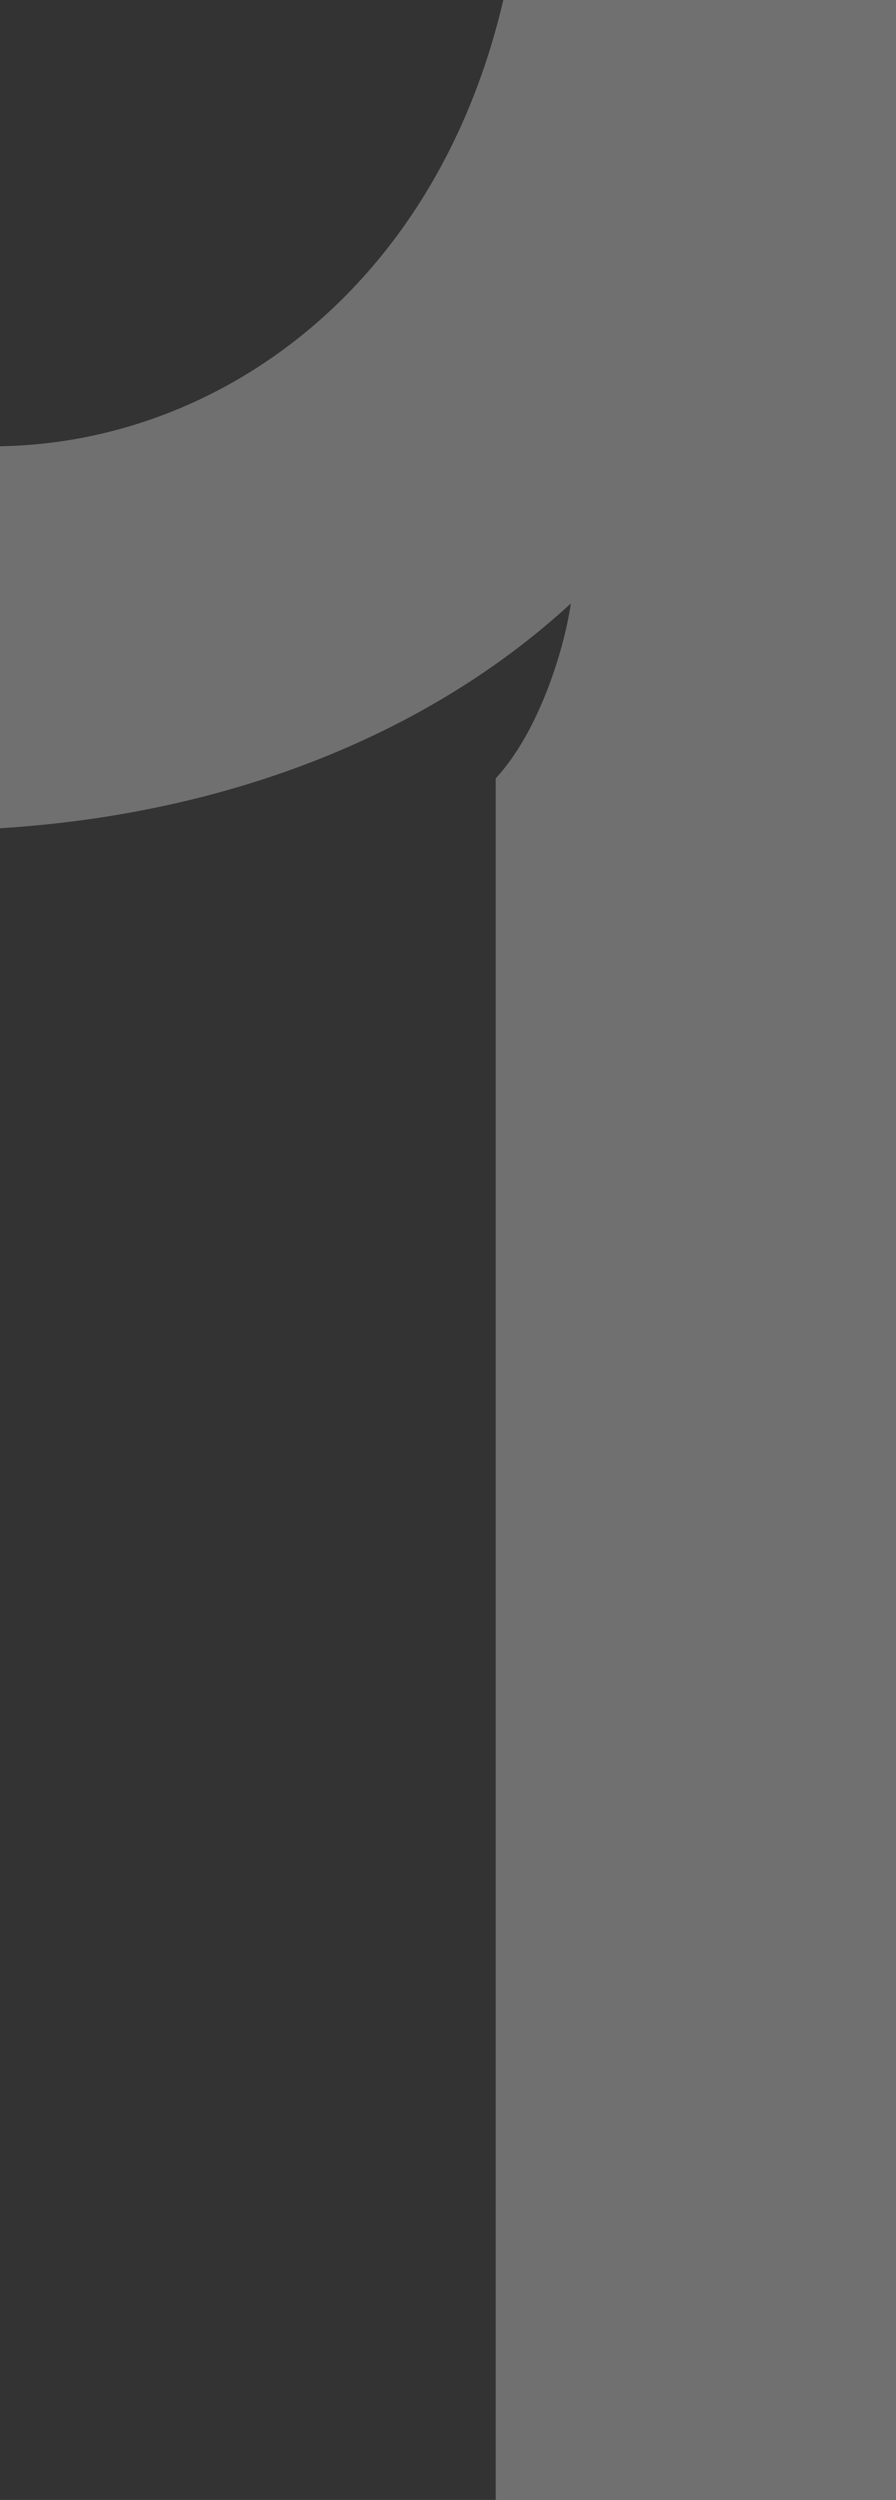 <svg xmlns="http://www.w3.org/2000/svg" viewBox="0 0 106.1 295.8">
  <rect x="0" y="0" width="106.1" height="295.8" fill="#333333" stroke="none"/>
  <defs>
    <style>
      .cls-1 {
        opacity: 0.3;
      }

      .cls-2 {
        fill: #fff;
      }
    </style>
  </defs>
  <g id="Layer_2" data-name="Layer 2">
    <g id="Layer_1-2" data-name="Layer 1">
      <g class="cls-1">
        <path class="cls-2" d="M58.7,295.8h47.4V0H59.6C51.6,34.2,25.8,52.4,0,52.8V98c27.5-1.7,51.1-11.4,67.6-26.6-.8,5.5-3.8,15.2-8.9,20.7Z"/>
      </g>
    </g>
  </g>
</svg>
